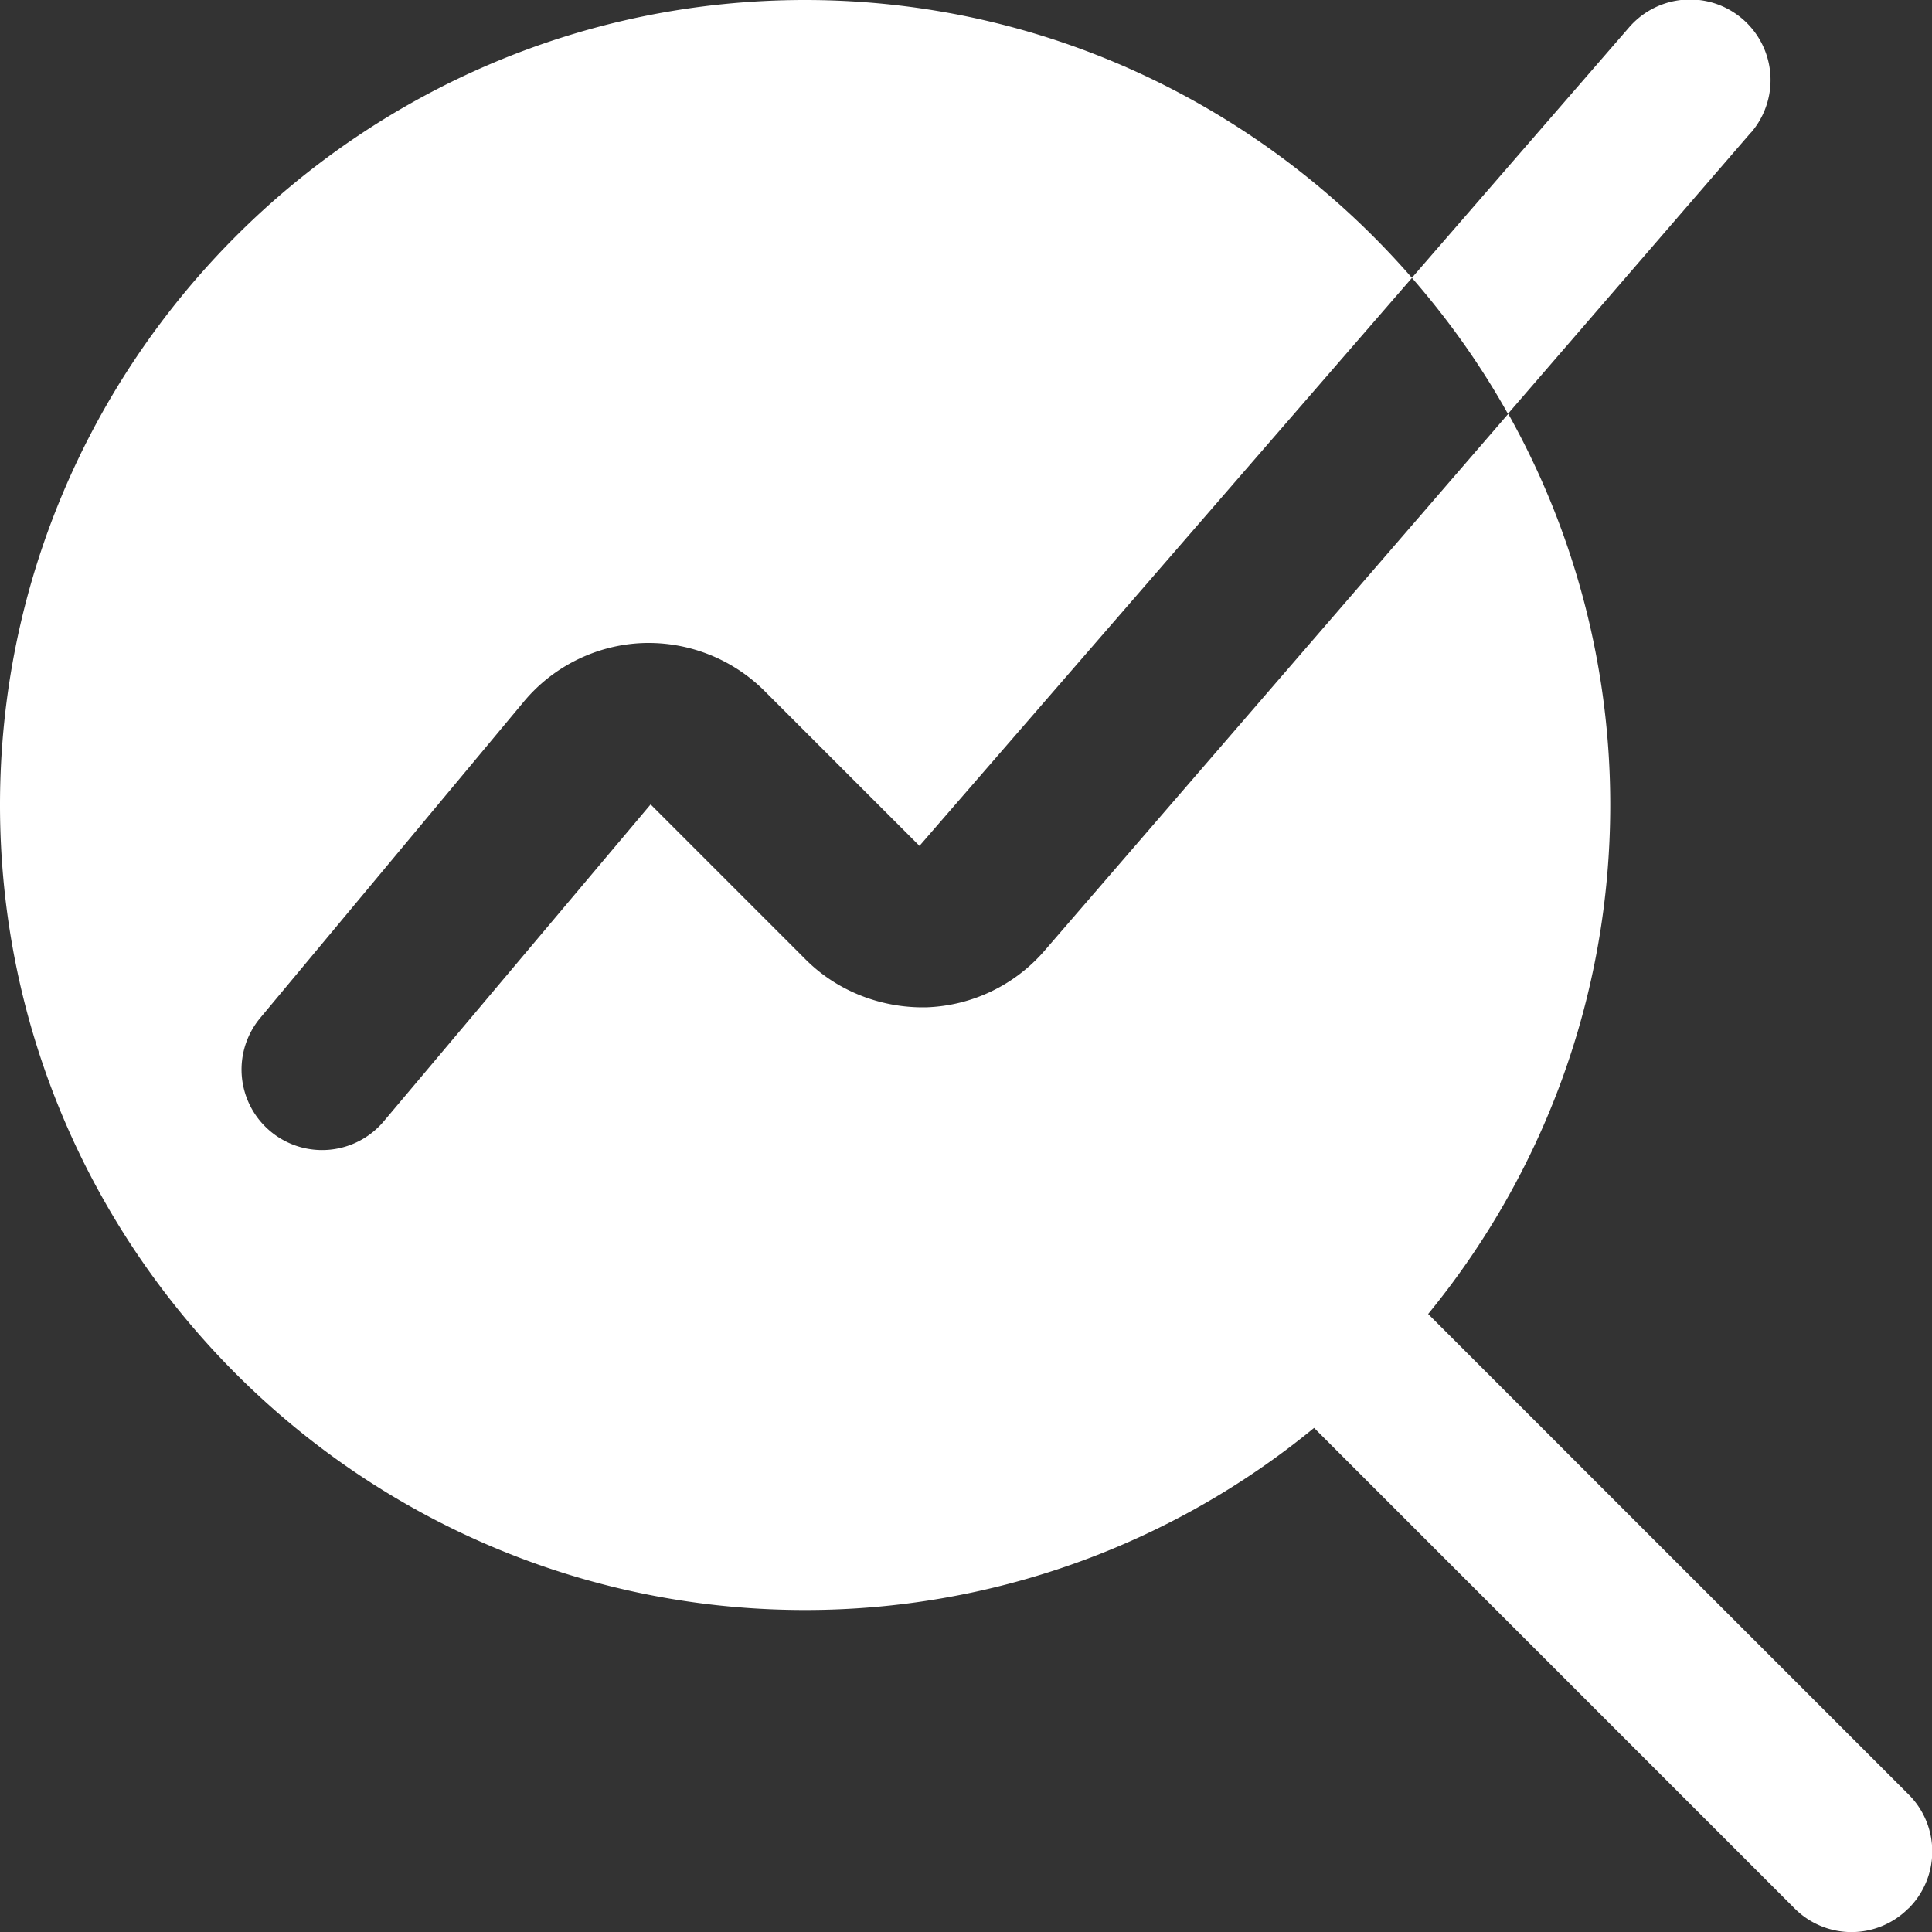 <svg xmlns="http://www.w3.org/2000/svg" xmlns:xlink="http://www.w3.org/1999/xlink" width="512" height="512" x="0" y="0" viewBox="0 0 24 24" style="enable-background:new 0 0 512 512" xml:space="preserve"><rect x="0" y="0" width="24" height="24" fill="#333333" stroke="none"/><g><path d="M23.707 23.707a.997.997 0 0 1-1.414 0l-5.969-5.969A9.954 9.954 0 0 1 10 20C4.486 20 0 15.514 0 10S4.486 0 10 0c3.009 0 5.705 1.342 7.54 3.452l-6.118 7.056L9.494 8.58a2.04 2.04 0 0 0-1.524-.591c-.566.026-1.1.291-1.462.726l-3.276 3.931a1 1 0 1 0 1.538 1.28l3.312-3.933 1.928 1.928c.396.396.948.606 1.505.592a2.032 2.032 0 0 0 1.458-.7l5.763-6.672a9.934 9.934 0 0 1 1.267 4.858c0 2.398-.85 4.6-2.262 6.324l5.969 5.969a.999.999 0 0 1 0 1.414ZM21.751 1.648A1 1 0 0 0 20.237.34l-2.698 3.111c.453.52.855 1.084 1.193 1.69l3.018-3.494Z" fill="#ffffff" opacity="1" data-original="#000000"></path></g></svg>